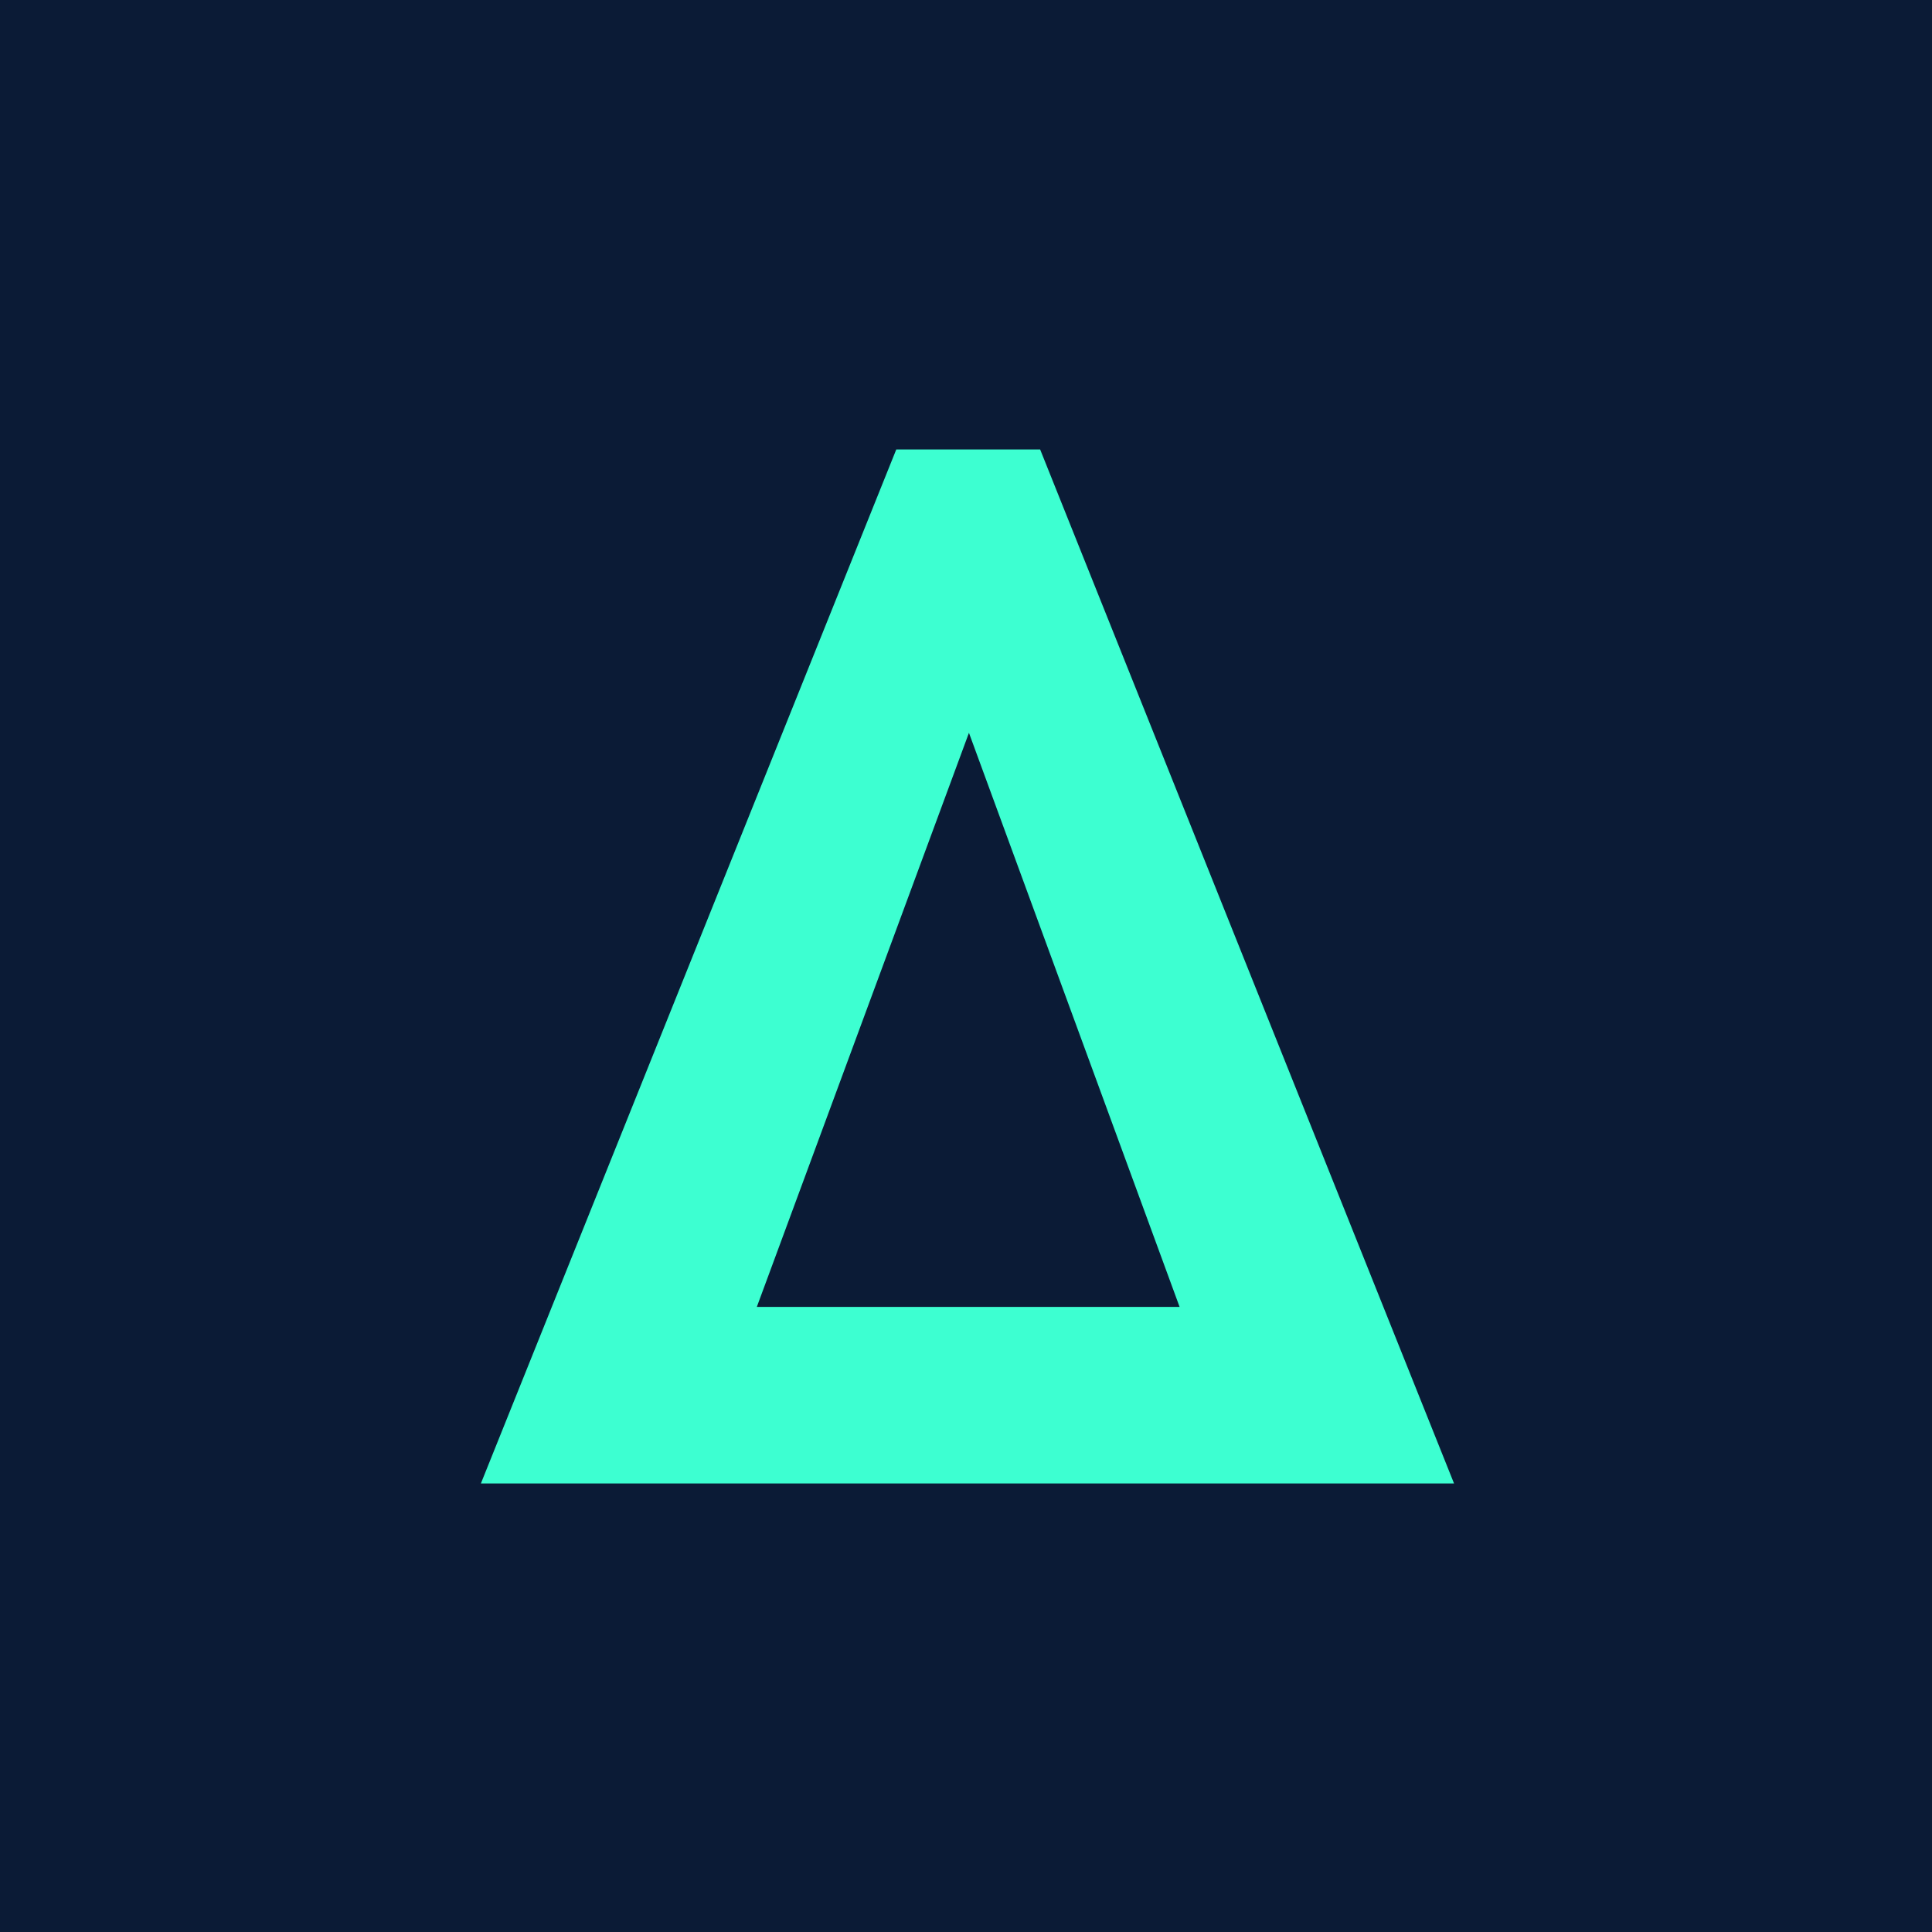 <svg xmlns="http://www.w3.org/2000/svg" version="1.1" xmlns:xlink="http://www.w3.org/1999/xlink" xmlns:svgjs="http://svgjs.dev/svgjs" width="1000" height="1000"><style>
    #light-icon {
      display: inline;
    }
    #dark-icon {
      display: none;
    }

    @media (prefers-color-scheme: dark) {
      #light-icon {
        display: none;
      }
      #dark-icon {
        display: inline;
      }
    }
  </style><g id="light-icon"><svg xmlns="http://www.w3.org/2000/svg" version="1.1" xmlns:xlink="http://www.w3.org/1999/xlink" xmlns:svgjs="http://svgjs.dev/svgjs" width="1000" height="1000"><g clip-path="url(#SvgjsClipPath1217)"><rect width="1000" height="1000" fill="#0b1b36"></rect><g transform="matrix(2.392,0,0,2.392,53.828,0)"><svg xmlns="http://www.w3.org/2000/svg" version="1.1" xmlns:xlink="http://www.w3.org/1999/xlink" xmlns:svgjs="http://svgjs.dev/svgjs" width="373" height="418"><svg width="373" height="418" viewBox="0 0 373 418" fill="none" xmlns="http://www.w3.org/2000/svg">
<rect y="22" width="373" height="373" fill="#0B1B36"></rect>
<path d="M81.556 321L171.436 97.263H202.573L292.132 321H81.556ZM141.262 282.801H232.747L187.165 158.574L141.262 282.801Z" fill="#3DFFD1"></path>
</svg></svg></g></g><defs><clipPath id="SvgjsClipPath1217"><rect width="1000" height="1000" x="0" y="0" rx="0" ry="0"></rect></clipPath></defs></svg></g><g id="dark-icon"><svg xmlns="http://www.w3.org/2000/svg" version="1.1" xmlns:xlink="http://www.w3.org/1999/xlink" xmlns:svgjs="http://svgjs.dev/svgjs" width="1000" height="1000"><g clip-path="url(#SvgjsClipPath1218)"><rect width="1000" height="1000" fill="#0b1b36"></rect><g transform="matrix(2.392,0,0,2.392,53.828,0)"><svg xmlns="http://www.w3.org/2000/svg" version="1.1" xmlns:xlink="http://www.w3.org/1999/xlink" xmlns:svgjs="http://svgjs.dev/svgjs" width="373" height="418"><svg width="373" height="418" viewBox="0 0 373 418" fill="none" xmlns="http://www.w3.org/2000/svg">
<rect y="22" width="373" height="373" fill="#0B1B36"></rect>
<path d="M81.556 321L171.436 97.263H202.573L292.132 321H81.556ZM141.262 282.801H232.747L187.165 158.574L141.262 282.801Z" fill="#3DFFD1"></path>
</svg></svg></g></g><defs><clipPath id="SvgjsClipPath1218"><rect width="1000" height="1000" x="0" y="0" rx="0" ry="0"></rect></clipPath></defs></svg></g></svg>